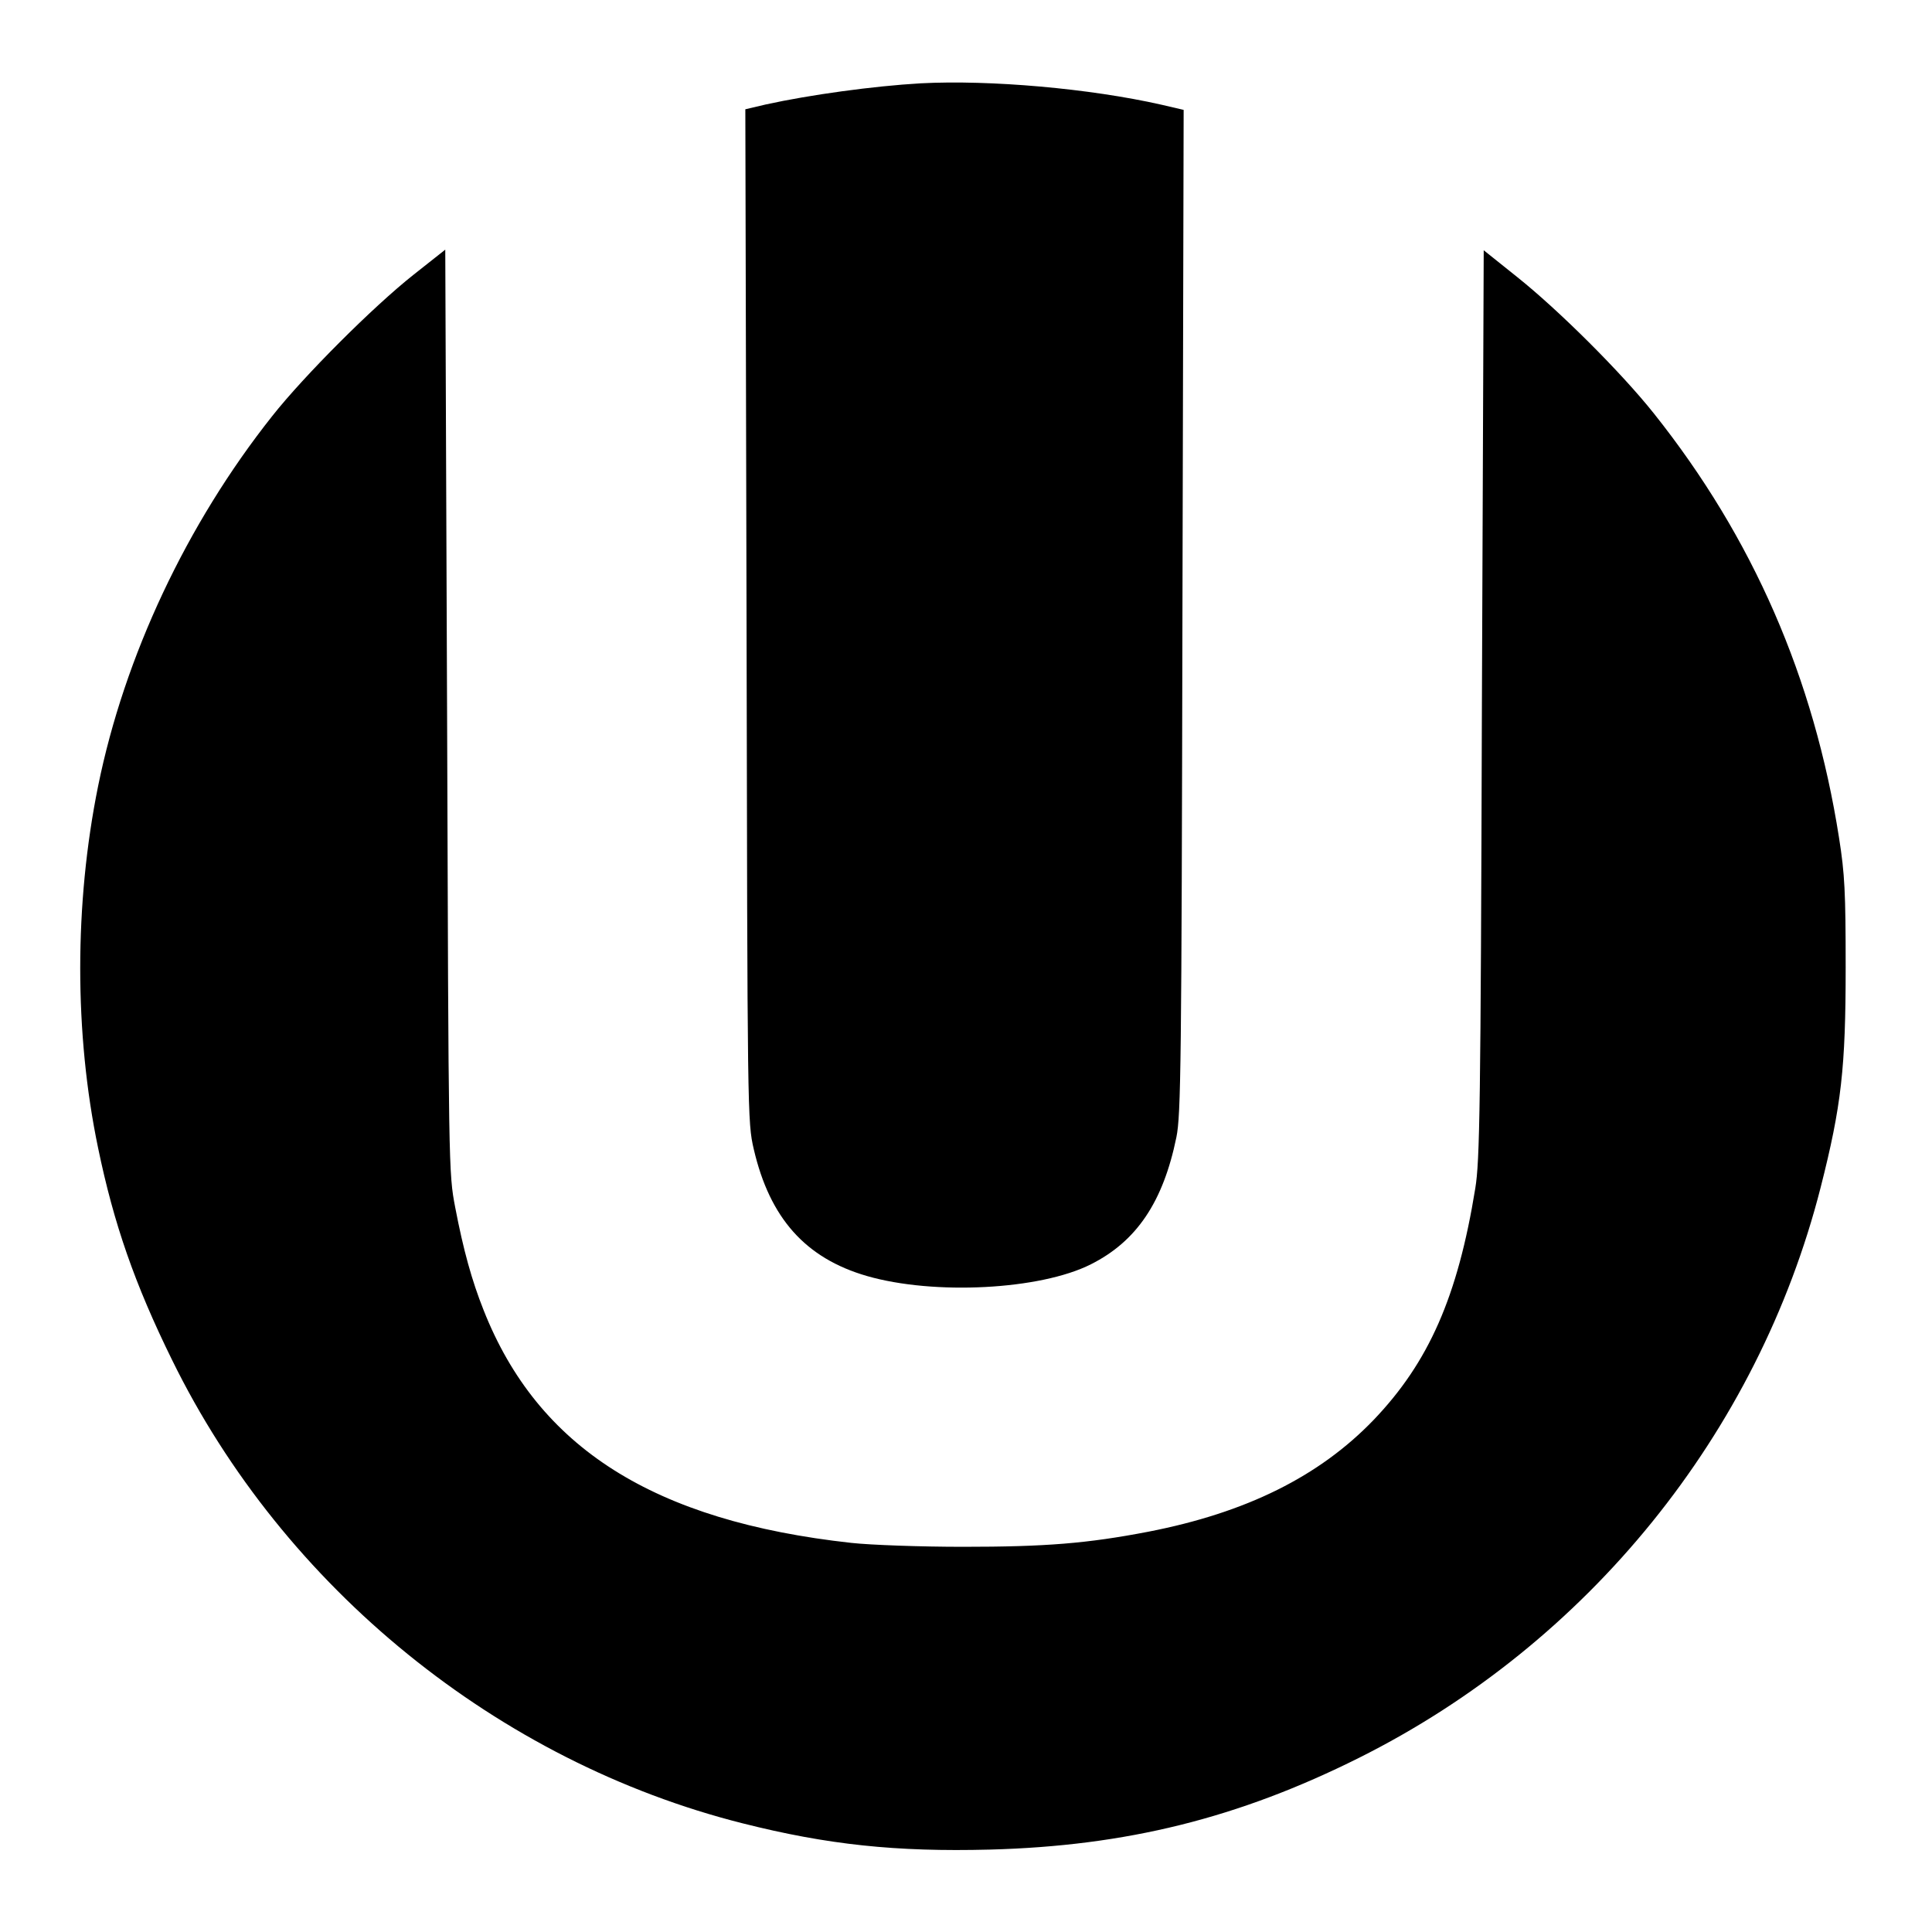 <?xml version="1.0" standalone="no"?>
<!DOCTYPE svg PUBLIC "-//W3C//DTD SVG 20010904//EN"
 "http://www.w3.org/TR/2001/REC-SVG-20010904/DTD/svg10.dtd">
<svg version="1.0" xmlns="http://www.w3.org/2000/svg"
 width="640pt" height="640pt" viewBox="0 0 640 640"
 preserveAspectRatio="xMidYMid meet">
<g transform="translate(0,640) scale(0.1,-0.1)"
fill="#000000" stroke="none">
<path d="M3050 6124 c-157 -9 -367 -38 -513 -70 l-68 -16 4 -1676 c3 -1666 3
-1678 24 -1769 53 -228 171 -361 375 -420 222 -64 574 -46 742 39 151 76 239
206 283 421 15 74 17 239 20 1743 l4 1660 -73 17 c-238 54 -568 83 -798 71z"/>
<path d="M1370 5490 c-134 -106 -363 -335 -468 -468 -284 -358 -490 -797 -577
-1226 -79 -390 -79 -820 0 -1199 52 -251 121 -450 245 -702 370 -755 1080
-1331 1890 -1535 281 -71 508 -95 819 -87 451 12 823 104 1223 304 758 379
1321 1074 1529 1889 69 271 83 397 83 729 0 249 -3 310 -22 430 -83 529 -285
993 -613 1405 -109 137 -316 343 -454 453 l-110 88 -6 -1503 c-4 -1339 -7
-1514 -22 -1605 -58 -358 -154 -576 -337 -767 -180 -187 -422 -307 -746 -370
-203 -39 -340 -50 -614 -50 -140 0 -307 6 -370 13 -654 72 -1038 315 -1218
771 -39 98 -67 199 -94 340 -22 115 -22 120 -27 1644 l-6 1529 -105 -83z"/>
</g>
</svg>
